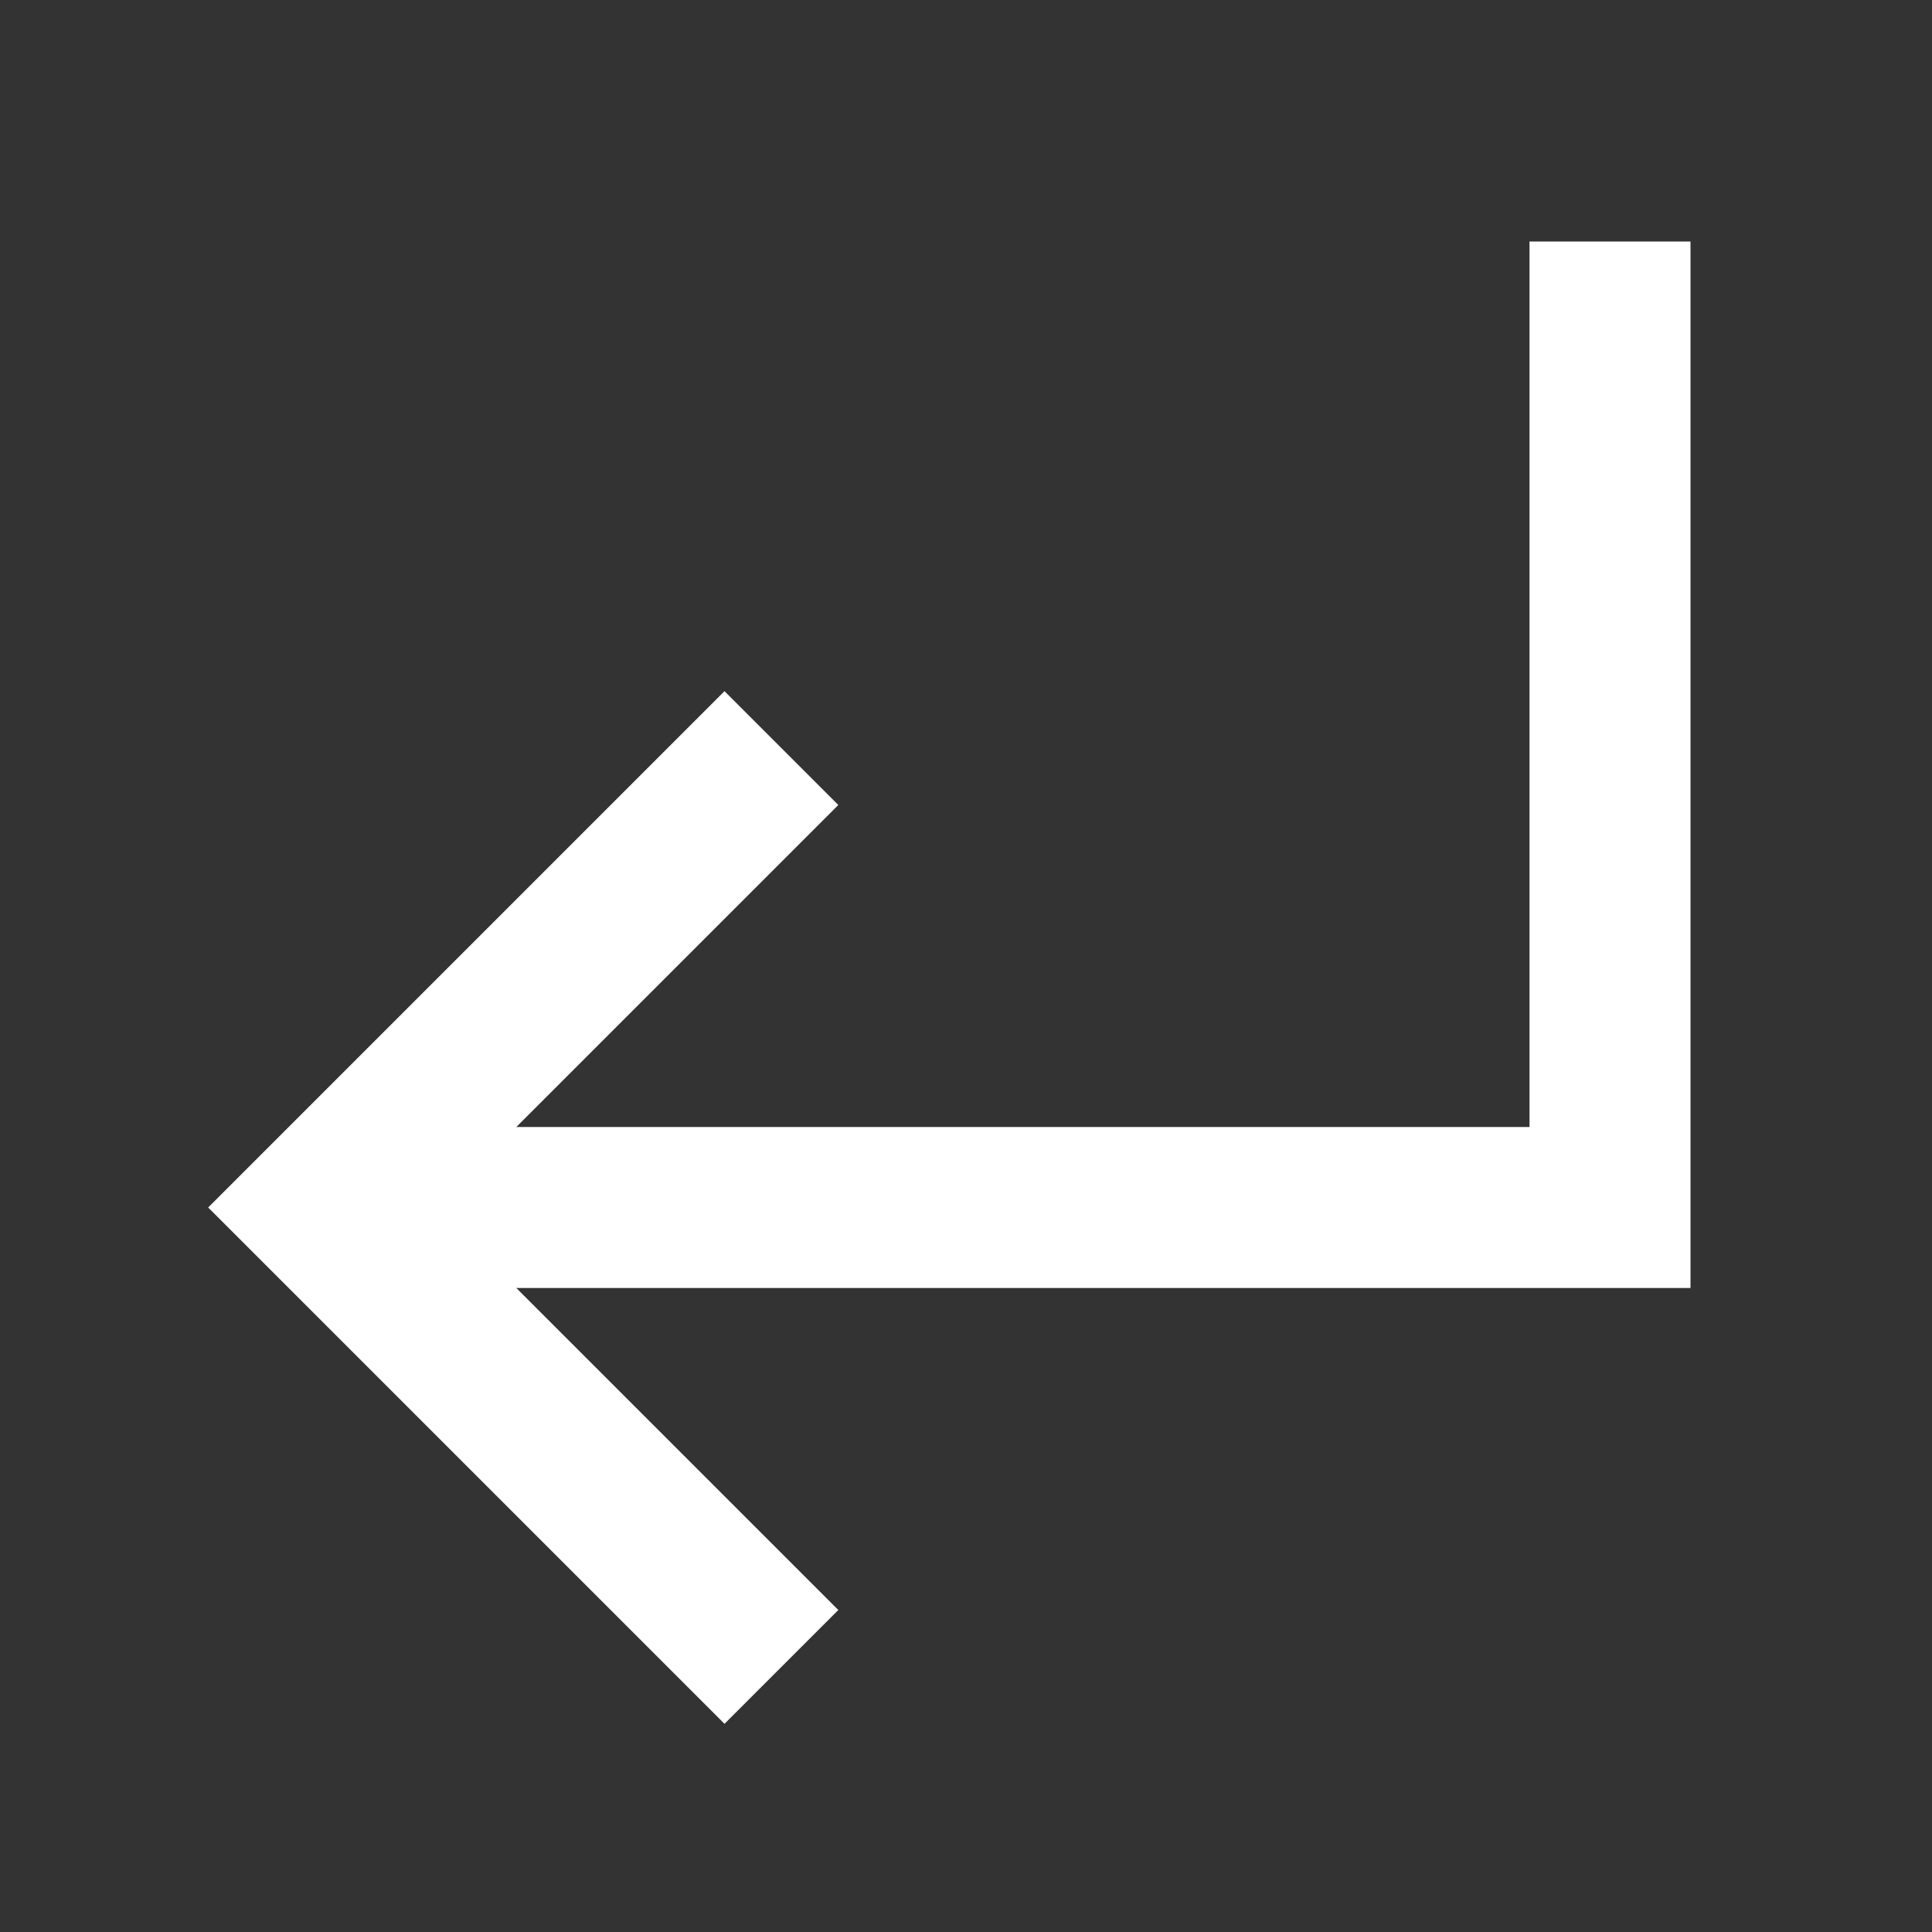 <svg width="24" height="24" viewBox="0 0 24 24" fill="none" xmlns="http://www.w3.org/2000/svg">
<rect x="0" y="0" width="24" height="24" fill="#333333" stroke="none"/>
<path d="M9.707 10.707L10.414 10L9 8.586L8.293 9.293L9.707 10.707ZM4 15L3.293 14.293L2.586 15L3.293 15.707L4 15ZM8.293 20.707L9 21.414L10.414 20L9.707 19.293L8.293 20.707ZM8.293 9.293L3.293 14.293L4.707 15.707L9.707 10.707L8.293 9.293ZM3.293 15.707L8.293 20.707L9.707 19.293L4.707 14.293L3.293 15.707Z" fill="white"/>
<path d="M21 4V3H19V4H21ZM20 15V16H21V15H20ZM16 15V16V15ZM5 14H4V16H5V14ZM19 4V11H21V4H19ZM19 11C19 11.002 19 11.004 19 11.006C19 11.008 19 11.01 19 11.012C19 11.015 19 11.017 19 11.019C19 11.021 19 11.023 19 11.025C19 11.027 19 11.03 19 11.032C19 11.034 19 11.036 19 11.038C19 11.04 19 11.042 19 11.045C19 11.047 19 11.049 19 11.051C19 11.053 19 11.056 19 11.058C19 11.06 19 11.062 19 11.064C19 11.066 19 11.069 19 11.071C19 11.073 19 11.075 19 11.078C19 11.08 19 11.082 19 11.084C19 11.087 19 11.089 19 11.091C19 11.093 19 11.096 19 11.098C19 11.1 19 11.102 19 11.105C19 11.107 19 11.109 19 11.112C19 11.114 19 11.116 19 11.119C19 11.121 19 11.123 19 11.126C19 11.128 19 11.13 19 11.133C19 11.135 19 11.137 19 11.14C19 11.142 19 11.144 19 11.147C19 11.149 19 11.152 19 11.154C19 11.156 19 11.159 19 11.161C19 11.164 19 11.166 19 11.168C19 11.171 19 11.173 19 11.175C19 11.178 19 11.18 19 11.183C19 11.185 19 11.188 19 11.19C19 11.193 19 11.195 19 11.197C19 11.2 19 11.202 19 11.205C19 11.207 19 11.21 19 11.212C19 11.215 19 11.217 19 11.22C19 11.222 19 11.225 19 11.227C19 11.23 19 11.232 19 11.235C19 11.237 19 11.24 19 11.242C19 11.245 19 11.247 19 11.25C19 11.252 19 11.255 19 11.258C19 11.26 19 11.263 19 11.265C19 11.268 19 11.27 19 11.273C19 11.276 19 11.278 19 11.281C19 11.283 19 11.286 19 11.289C19 11.291 19 11.294 19 11.296C19 11.299 19 11.302 19 11.304C19 11.307 19 11.309 19 11.312C19 11.315 19 11.317 19 11.32C19 11.323 19 11.325 19 11.328C19 11.331 19 11.333 19 11.336C19 11.339 19 11.341 19 11.344C19 11.347 19 11.349 19 11.352C19 11.355 19 11.357 19 11.36C19 11.363 19 11.366 19 11.368C19 11.371 19 11.374 19 11.376C19 11.379 19 11.382 19 11.384C19 11.387 19 11.39 19 11.393C19 11.395 19 11.398 19 11.401C19 11.404 19 11.406 19 11.409C19 11.412 19 11.415 19 11.418C19 11.42 19 11.423 19 11.426C19 11.429 19 11.431 19 11.434C19 11.437 19 11.44 19 11.443C19 11.445 19 11.448 19 11.451C19 11.454 19 11.457 19 11.46C19 11.462 19 11.465 19 11.468C19 11.471 19 11.474 19 11.476C19 11.479 19 11.482 19 11.485C19 11.488 19 11.491 19 11.494C19 11.496 19 11.499 19 11.502C19 11.505 19 11.508 19 11.511C19 11.514 19 11.517 19 11.52C19 11.522 19 11.525 19 11.528C19 11.531 19 11.534 19 11.537C19 11.54 19 11.543 19 11.546C19 11.549 19 11.551 19 11.554C19 11.557 19 11.56 19 11.563C19 11.566 19 11.569 19 11.572C19 11.575 19 11.578 19 11.581C19 11.584 19 11.587 19 11.59C19 11.593 19 11.596 19 11.599C19 11.602 19 11.604 19 11.607C19 11.611 19 11.614 19 11.617C19 11.62 19 11.623 19 11.626C19 11.628 19 11.632 19 11.634C19 11.637 19 11.64 19 11.643C19 11.646 19 11.649 19 11.652C19 11.656 19 11.659 19 11.662C19 11.665 19 11.668 19 11.671C19 11.674 19 11.677 19 11.68C19 11.683 19 11.686 19 11.689C19 11.692 19 11.695 19 11.698C19 11.701 19 11.704 19 11.707C19 11.71 19 11.713 19 11.717C19 11.72 19 11.723 19 11.726C19 11.729 19 11.732 19 11.735C19 11.738 19 11.741 19 11.744C19 11.748 19 11.751 19 11.754C19 11.757 19 11.76 19 11.763C19 11.766 19 11.769 19 11.772C19 11.776 19 11.779 19 11.782C19 11.785 19 11.788 19 11.791C19 11.794 19 11.797 19 11.801C19 11.804 19 11.807 19 11.81C19 11.813 19 11.816 19 11.82C19 11.823 19 11.826 19 11.829C19 11.832 19 11.835 19 11.839C19 11.842 19 11.845 19 11.848C19 11.851 19 11.854 19 11.858C19 11.861 19 11.864 19 11.867C19 11.87 19 11.874 19 11.877C19 11.88 19 11.883 19 11.886C19 11.89 19 11.893 19 11.896C19 11.899 19 11.902 19 11.906C19 11.909 19 11.912 19 11.915C19 11.919 19 11.922 19 11.925C19 11.928 19 11.932 19 11.935C19 11.938 19 11.941 19 11.944C19 11.948 19 11.951 19 11.954C19 11.957 19 11.961 19 11.964C19 11.967 19 11.971 19 11.974C19 11.977 19 11.98 19 11.984C19 11.987 19 11.99 19 11.993C19 11.997 19 12 19 12.003C19 12.007 19 12.01 19 12.013C19 12.016 19 12.02 19 12.023C19 12.026 19 12.03 19 12.033C19 12.036 19 12.04 19 12.043C19 12.046 19 12.049 19 12.053C19 12.056 19 12.059 19 12.063C19 12.066 19 12.069 19 12.073C19 12.076 19 12.079 19 12.082C19 12.086 19 12.089 19 12.092C19 12.096 19 12.099 19 12.102C19 12.106 19 12.109 19 12.113C19 12.116 19 12.119 19 12.123C19 12.126 19 12.129 19 12.133C19 12.136 19 12.139 19 12.143C19 12.146 19 12.149 19 12.153C19 12.156 19 12.159 19 12.163C19 12.166 19 12.169 19 12.173C19 12.176 19 12.18 19 12.183C19 12.186 19 12.19 19 12.193C19 12.196 19 12.2 19 12.203C19 12.207 19 12.21 19 12.213C19 12.217 19 12.22 19 12.223C19 12.227 19 12.23 19 12.234C19 12.237 19 12.24 19 12.244C19 12.247 19 12.251 19 12.254C19 12.257 19 12.261 19 12.264C19 12.268 19 12.271 19 12.274C19 12.278 19 12.281 19 12.285C19 12.288 19 12.291 19 12.295C19 12.298 19 12.302 19 12.305C19 12.309 19 12.312 19 12.315C19 12.319 19 12.322 19 12.326C19 12.329 19 12.332 19 12.336C19 12.339 19 12.343 19 12.346C19 12.35 19 12.353 19 12.357C19 12.36 19 12.363 19 12.367C19 12.37 19 12.374 19 12.377C19 12.381 19 12.384 19 12.387C19 12.391 19 12.394 19 12.398C19 12.401 19 12.405 19 12.408C19 12.412 19 12.415 19 12.418C19 12.422 19 12.425 19 12.429C19 12.432 19 12.436 19 12.439C19 12.443 19 12.446 19 12.45C19 12.453 19 12.457 19 12.46C19 12.463 19 12.467 19 12.47C19 12.474 19 12.477 19 12.481C19 12.484 19 12.488 19 12.491C19 12.495 19 12.498 19 12.502C19 12.505 19 12.508 19 12.512C19 12.515 19 12.519 19 12.522C19 12.526 19 12.529 19 12.533C19 12.536 19 12.54 19 12.543C19 12.547 19 12.55 19 12.554C19 12.557 19 12.561 19 12.564C19 12.568 19 12.571 19 12.575C19 12.578 19 12.582 19 12.585C19 12.589 19 12.592 19 12.595C19 12.599 19 12.602 19 12.606C19 12.61 19 12.613 19 12.617C19 12.62 19 12.623 19 12.627C19 12.63 19 12.634 19 12.637C19 12.641 19 12.644 19 12.648C19 12.651 19 12.655 19 12.658C19 12.662 19 12.665 19 12.669C19 12.672 19 12.676 19 12.679C19 12.683 19 12.686 19 12.69C19 12.693 19 12.697 19 12.7C19 12.704 19 12.707 19 12.711C19 12.714 19 12.718 19 12.721C19 12.725 19 12.728 19 12.732C19 12.735 19 12.739 19 12.742C19 12.746 19 12.749 19 12.753C19 12.756 19 12.76 19 12.763C19 12.767 19 12.77 19 12.774C19 12.777 19 12.781 19 12.784C19 12.788 19 12.791 19 12.795C19 12.798 19 12.802 19 12.805C19 12.809 19 12.812 19 12.816C19 12.819 19 12.823 19 12.826C19 12.83 19 12.833 19 12.837C19 12.84 19 12.844 19 12.847C19 12.851 19 12.854 19 12.858C19 12.861 19 12.865 19 12.868C19 12.872 19 12.875 19 12.879C19 12.882 19 12.886 19 12.889C19 12.893 19 12.896 19 12.9C19 12.903 19 12.907 19 12.91C19 12.914 19 12.917 19 12.921C19 12.924 19 12.928 19 12.931C19 12.935 19 12.938 19 12.942C19 12.945 19 12.949 19 12.952C19 12.956 19 12.959 19 12.963C19 12.966 19 12.97 19 12.973C19 12.977 19 12.98 19 12.984C19 12.987 19 12.991 19 12.994C19 12.998 19 13.001 19 13.005C19 13.008 19 13.012 19 13.015C19 13.019 19 13.022 19 13.026C19 13.029 19 13.033 19 13.036C19 13.04 19 13.043 19 13.047C19 13.05 19 13.054 19 13.057C19 13.06 19 13.064 19 13.068C19 13.071 19 13.075 19 13.078C19 13.081 19 13.085 19 13.088C19 13.092 19 13.095 19 13.099C19 13.102 19 13.106 19 13.109C19 13.113 19 13.116 19 13.12C19 13.123 19 13.127 19 13.13C19 13.133 19 13.137 19 13.14C19 13.144 19 13.147 19 13.151C19 13.154 19 13.158 19 13.161C19 13.165 19 13.168 19 13.172C19 13.175 19 13.179 19 13.182C19 13.185 19 13.189 19 13.192C19 13.196 19 13.199 19 13.203C19 13.206 19 13.21 19 13.213C19 13.217 19 13.22 19 13.223C19 13.227 19 13.23 19 13.234C19 13.237 19 13.241 19 13.244C19 13.248 19 13.251 19 13.254C19 13.258 19 13.261 19 13.265C19 13.268 19 13.272 19 13.275C19 13.278 19 13.282 19 13.285C19 13.289 19 13.292 19 13.296C19 13.299 19 13.303 19 13.306C19 13.309 19 13.313 19 13.316C19 13.32 19 13.323 19 13.326C19 13.33 19 13.333 19 13.337C19 13.34 19 13.343 19 13.347C19 13.35 19 13.354 19 13.357C19 13.361 19 13.364 19 13.367C19 13.371 19 13.374 19 13.377C19 13.381 19 13.384 19 13.388C19 13.391 19 13.394 19 13.398C19 13.401 19 13.405 19 13.408C19 13.411 19 13.415 19 13.418C19 13.421 19 13.425 19 13.428C19 13.432 19 13.435 19 13.438C19 13.442 19 13.445 19 13.448C19 13.452 19 13.455 19 13.459C19 13.462 19 13.465 19 13.469C19 13.472 19 13.475 19 13.479C19 13.482 19 13.485 19 13.489C19 13.492 19 13.495 19 13.499C19 13.502 19 13.505 19 13.509C19 13.512 19 13.515 19 13.519C19 13.522 19 13.525 19 13.529C19 13.532 19 13.536 19 13.539C19 13.542 19 13.546 19 13.549C19 13.552 19 13.555 19 13.559C19 13.562 19 13.565 19 13.569C19 13.572 19 13.575 19 13.579C19 13.582 19 13.585 19 13.588C19 13.592 19 13.595 19 13.598C19 13.602 19 13.605 19 13.608C19 13.612 19 13.615 19 13.618C19 13.621 19 13.625 19 13.628C19 13.631 19 13.634 19 13.638C19 13.641 19 13.644 19 13.648C19 13.651 19 13.654 19 13.657C19 13.661 19 13.664 19 13.667C19 13.67 19 13.674 19 13.677C19 13.68 19 13.683 19 13.687C19 13.69 19 13.693 19 13.696C19 13.7 19 13.703 19 13.706C19 13.709 19 13.713 19 13.716C19 13.719 19 13.722 19 13.725C19 13.729 19 13.732 19 13.735C19 13.738 19 13.741 19 13.745C19 13.748 19 13.751 19 13.754C19 13.757 19 13.761 19 13.764C19 13.767 19 13.77 19 13.773C19 13.777 19 13.78 19 13.783C19 13.786 19 13.789 19 13.792C19 13.796 19 13.799 19 13.802C19 13.805 19 13.808 19 13.811C19 13.815 19 13.818 19 13.821C19 13.824 19 13.827 19 13.83C19 13.833 19 13.836 19 13.84C19 13.843 19 13.846 19 13.849C19 13.852 19 13.855 19 13.858C19 13.862 19 13.865 19 13.868C19 13.871 19 13.874 19 13.877C19 13.88 19 13.883 19 13.886C19 13.889 19 13.893 19 13.896C19 13.899 19 13.902 19 13.905C19 13.908 19 13.911 19 13.914C19 13.917 19 13.92 19 13.923C19 13.926 19 13.93 19 13.933C19 13.936 19 13.939 19 13.942C19 13.945 19 13.948 19 13.951C19 13.954 19 13.957 19 13.96C19 13.963 19 13.966 19 13.969C19 13.972 19 13.975 19 13.978C19 13.981 19 13.984 19 13.987C19 13.99 19 13.993 19 13.996C19 13.999 19 14.002 19 14.005C19 14.008 19 14.011 19 14.014C19 14.017 19 14.02 19 14.023C19 14.026 19 14.029 19 14.032C19 14.035 19 14.038 19 14.041C19 14.044 19 14.047 19 14.05C19 14.053 19 14.056 19 14.059C19 14.061 19 14.064 19 14.067C19 14.07 19 14.073 19 14.076C19 14.079 19 14.082 19 14.085C19 14.088 19 14.091 19 14.094C19 14.096 19 14.099 19 14.102C19 14.105 19 14.108 19 14.111C19 14.114 19 14.117 19 14.12C19 14.122 19 14.125 19 14.128C19 14.131 19 14.134 19 14.137C19 14.14 19 14.142 19 14.145C19 14.148 19 14.151 19 14.154C19 14.157 19 14.159 19 14.162C19 14.165 19 14.168 19 14.171C19 14.174 19 14.176 19 14.179C19 14.182 19 14.185 19 14.188C19 14.19 19 14.193 19 14.196C19 14.199 19 14.201 19 14.204C19 14.207 19 14.21 19 14.213C19 14.215 19 14.218 19 14.221C19 14.224 19 14.226 19 14.229C19 14.232 19 14.235 19 14.237C19 14.24 19 14.243 19 14.245C19 14.248 19 14.251 19 14.254C19 14.256 19 14.259 19 14.262C19 14.264 19 14.267 19 14.27C19 14.273 19 14.275 19 14.278C19 14.281 19 14.283 19 14.286C19 14.289 19 14.291 19 14.294C19 14.297 19 14.299 19 14.302C19 14.305 19 14.307 19 14.31C19 14.312 19 14.315 19 14.318C19 14.32 19 14.323 19 14.326C19 14.328 19 14.331 19 14.333C19 14.336 19 14.339 19 14.341C19 14.344 19 14.346 19 14.349C19 14.351 19 14.354 19 14.357C19 14.359 19 14.362 19 14.364C19 14.367 19 14.369 19 14.372C19 14.374 19 14.377 19 14.38C19 14.382 19 14.385 19 14.387C19 14.39 19 14.392 19 14.395C19 14.397 19 14.4 19 14.402C19 14.405 19 14.407 19 14.41C19 14.412 19 14.415 19 14.417C19 14.42 19 14.422 19 14.425C19 14.427 19 14.43 19 14.432C19 14.434 19 14.437 19 14.439C19 14.442 19 14.444 19 14.447C19 14.449 19 14.451 19 14.454C19 14.456 19 14.459 19 14.461C19 14.463 19 14.466 19 14.468C19 14.47 19 14.473 19 14.475C19 14.478 19 14.48 19 14.482C19 14.485 19 14.487 19 14.489C19 14.492 19 14.494 19 14.496C19 14.499 19 14.501 19 14.504C19 14.506 19 14.508 19 14.51C19 14.513 19 14.515 19 14.517C19 14.52 19 14.522 19 14.524C19 14.527 19 14.529 19 14.531C19 14.533 19 14.536 19 14.538C19 14.54 19 14.542 19 14.544C19 14.547 19 14.549 19 14.551C19 14.553 19 14.556 19 14.558C19 14.56 19 14.562 19 14.565C19 14.567 19 14.569 19 14.571C19 14.573 19 14.575 19 14.578C19 14.58 19 14.582 19 14.584C19 14.586 19 14.588 19 14.591C19 14.593 19 14.595 19 14.597C19 14.599 19 14.601 19 14.603C19 14.605 19 14.608 19 14.61C19 14.612 19 14.614 19 14.616C19 14.618 19 14.62 19 14.622C19 14.624 19 14.626 19 14.629C19 14.631 19 14.633 19 14.635C19 14.637 19 14.639 19 14.641C19 14.643 19 14.645 19 14.647C19 14.649 19 14.651 19 14.653C19 14.655 19 14.657 19 14.659C19 14.661 19 14.663 19 14.665C19 14.667 19 14.669 19 14.671C19 14.673 19 14.675 19 14.677C19 14.678 19 14.681 19 14.682C19 14.684 19 14.686 19 14.688C19 14.69 19 14.692 19 14.694C19 14.696 19 14.698 19 14.7C19 14.701 19 14.703 19 14.705C19 14.707 19 14.709 19 14.711C19 14.713 19 14.714 19 14.716C19 14.718 19 14.72 19 14.722C19 14.724 19 14.725 19 14.727C19 14.729 19 14.731 19 14.733C19 14.734 19 14.736 19 14.738C19 14.74 19 14.742 19 14.743C19 14.745 19 14.747 19 14.748C19 14.75 19 14.752 19 14.754C19 14.755 19 14.757 19 14.759C19 14.761 19 14.762 19 14.764C19 14.766 19 14.767 19 14.769C19 14.771 19 14.772 19 14.774C19 14.776 19 14.777 19 14.779C19 14.781 19 14.782 19 14.784C19 14.786 19 14.787 19 14.789C19 14.79 19 14.792 19 14.794C19 14.795 19 14.797 19 14.798C19 14.8 19 14.802 19 14.803C19 14.805 19 14.806 19 14.808C19 14.809 19 14.811 19 14.812C19 14.814 19 14.815 19 14.817C19 14.819 19 14.82 19 14.822C19 14.823 19 14.825 19 14.826C19 14.827 19 14.829 19 14.83C19 14.832 19 14.833 19 14.835C19 14.836 19 14.838 19 14.839C19 14.841 19 14.842 19 14.843C19 14.845 19 14.846 19 14.848C19 14.849 19 14.85 19 14.852C19 14.853 19 14.854 19 14.856C19 14.857 19 14.858 19 14.86C19 14.861 19 14.863 19 14.864C19 14.865 19 14.866 19 14.868C19 14.869 19 14.87 19 14.872C19 14.873 19 14.874 19 14.876C19 14.877 19 14.878 19 14.879C19 14.88 19 14.882 19 14.883C19 14.884 19 14.885 19 14.887C19 14.888 19 14.889 19 14.89C19 14.892 19 14.893 19 14.894C19 14.895 19 14.896 19 14.897C19 14.899 19 14.9 19 14.901C19 14.902 19 14.903 19 14.904C19 14.905 19 14.906 19 14.908C19 14.909 19 14.91 19 14.911C19 14.912 19 14.913 19 14.914C19 14.915 19 14.916 19 14.917C19 14.918 19 14.919 19 14.92C19 14.921 19 14.922 19 14.924C19 14.925 19 14.925 19 14.927C19 14.928 19 14.928 19 14.929C19 14.93 19 14.931 19 14.932C19 14.933 19 14.934 19 14.935C19 14.936 19 14.937 19 14.938C19 14.939 19 14.94 19 14.941C19 14.942 19 14.942 19 14.943C19 14.944 19 14.945 19 14.946C19 14.947 19 14.948 19 14.948C19 14.949 19 14.95 19 14.951C19 14.952 19 14.953 19 14.953C19 14.954 19 14.955 19 14.956C19 14.957 19 14.957 19 14.958C19 14.959 19 14.96 19 14.96C19 14.961 19 14.962 19 14.963C19 14.963 19 14.964 19 14.965C19 14.965 19 14.966 19 14.967C19 14.967 19 14.968 19 14.969C19 14.969 19 14.97 19 14.971C19 14.971 19 14.972 19 14.973C19 14.973 19 14.974 19 14.974C19 14.975 19 14.976 19 14.976C19 14.977 19 14.977 19 14.978C19 14.979 19 14.979 19 14.979C19 14.98 19 14.981 19 14.981C19 14.982 19 14.982 19 14.983C19 14.983 19 14.984 19 14.984C19 14.985 19 14.985 19 14.986C19 14.986 19 14.986 19 14.987C19 14.987 19 14.988 19 14.988C19 14.989 19 14.989 19 14.989C19 14.99 19 14.99 19 14.991C19 14.991 19 14.991 19 14.992C19 14.992 19 14.992 19 14.993C19 14.993 19 14.993 19 14.993C19 14.994 19 14.994 19 14.994C19 14.995 19 14.995 19 14.995C19 14.995 19 14.996 19 14.996C19 14.996 19 14.996 19 14.997C19 14.997 19 14.997 19 14.997C19 14.998 19 14.998 19 14.998C19 14.998 19 14.998 19 14.998C19 14.998 19 14.999 19 14.999C19 14.999 19 14.999 19 14.999C19 14.999 19 14.999 19 14.999C19 15 19 15 19 15C19 15 19 15 19 15C19 15 19 15 19 15C19 15 19 15 20 15C21 15 21 15 21 15C21 15 21 15 21 15C21 15 21 15 21 15C21 15 21 15 21 14.999C21 14.999 21 14.999 21 14.999C21 14.999 21 14.999 21 14.999C21 14.999 21 14.998 21 14.998C21 14.998 21 14.998 21 14.998C21 14.998 21 14.998 21 14.997C21 14.997 21 14.997 21 14.997C21 14.996 21 14.996 21 14.996C21 14.996 21 14.995 21 14.995C21 14.995 21 14.995 21 14.994C21 14.994 21 14.994 21 14.993C21 14.993 21 14.993 21 14.993C21 14.992 21 14.992 21 14.992C21 14.991 21 14.991 21 14.991C21 14.99 21 14.99 21 14.989C21 14.989 21 14.989 21 14.988C21 14.988 21 14.987 21 14.987C21 14.986 21 14.986 21 14.986C21 14.985 21 14.985 21 14.984C21 14.984 21 14.983 21 14.983C21 14.982 21 14.982 21 14.981C21 14.981 21 14.98 21 14.979C21 14.979 21 14.979 21 14.978C21 14.977 21 14.977 21 14.976C21 14.976 21 14.975 21 14.974C21 14.974 21 14.973 21 14.973C21 14.972 21 14.971 21 14.971C21 14.97 21 14.969 21 14.969C21 14.968 21 14.967 21 14.967C21 14.966 21 14.965 21 14.965C21 14.964 21 14.963 21 14.963C21 14.962 21 14.961 21 14.96C21 14.96 21 14.959 21 14.958C21 14.957 21 14.957 21 14.956C21 14.955 21 14.954 21 14.953C21 14.953 21 14.952 21 14.951C21 14.95 21 14.949 21 14.948C21 14.948 21 14.947 21 14.946C21 14.945 21 14.944 21 14.943C21 14.942 21 14.942 21 14.941C21 14.94 21 14.939 21 14.938C21 14.937 21 14.936 21 14.935C21 14.934 21 14.933 21 14.932C21 14.931 21 14.93 21 14.929C21 14.928 21 14.928 21 14.927C21 14.925 21 14.925 21 14.924C21 14.922 21 14.921 21 14.92C21 14.919 21 14.918 21 14.917C21 14.916 21 14.915 21 14.914C21 14.913 21 14.912 21 14.911C21 14.91 21 14.909 21 14.908C21 14.906 21 14.905 21 14.904C21 14.903 21 14.902 21 14.901C21 14.9 21 14.899 21 14.897C21 14.896 21 14.895 21 14.894C21 14.893 21 14.892 21 14.89C21 14.889 21 14.888 21 14.887C21 14.885 21 14.884 21 14.883C21 14.882 21 14.88 21 14.879C21 14.878 21 14.877 21 14.876C21 14.874 21 14.873 21 14.872C21 14.87 21 14.869 21 14.868C21 14.866 21 14.865 21 14.864C21 14.863 21 14.861 21 14.86C21 14.858 21 14.857 21 14.856C21 14.854 21 14.853 21 14.852C21 14.85 21 14.849 21 14.848C21 14.846 21 14.845 21 14.843C21 14.842 21 14.841 21 14.839C21 14.838 21 14.836 21 14.835C21 14.833 21 14.832 21 14.83C21 14.829 21 14.827 21 14.826C21 14.825 21 14.823 21 14.822C21 14.82 21 14.819 21 14.817C21 14.815 21 14.814 21 14.812C21 14.811 21 14.809 21 14.808C21 14.806 21 14.805 21 14.803C21 14.802 21 14.8 21 14.798C21 14.797 21 14.795 21 14.794C21 14.792 21 14.79 21 14.789C21 14.787 21 14.786 21 14.784C21 14.782 21 14.781 21 14.779C21 14.777 21 14.776 21 14.774C21 14.772 21 14.771 21 14.769C21 14.767 21 14.766 21 14.764C21 14.762 21 14.761 21 14.759C21 14.757 21 14.755 21 14.754C21 14.752 21 14.75 21 14.748C21 14.747 21 14.745 21 14.743C21 14.742 21 14.74 21 14.738C21 14.736 21 14.734 21 14.733C21 14.731 21 14.729 21 14.727C21 14.725 21 14.724 21 14.722C21 14.72 21 14.718 21 14.716C21 14.714 21 14.713 21 14.711C21 14.709 21 14.707 21 14.705C21 14.703 21 14.701 21 14.7C21 14.698 21 14.696 21 14.694C21 14.692 21 14.69 21 14.688C21 14.686 21 14.684 21 14.682C21 14.681 21 14.678 21 14.677C21 14.675 21 14.673 21 14.671C21 14.669 21 14.667 21 14.665C21 14.663 21 14.661 21 14.659C21 14.657 21 14.655 21 14.653C21 14.651 21 14.649 21 14.647C21 14.645 21 14.643 21 14.641C21 14.639 21 14.637 21 14.635C21 14.633 21 14.631 21 14.629C21 14.626 21 14.624 21 14.622C21 14.62 21 14.618 21 14.616C21 14.614 21 14.612 21 14.61C21 14.608 21 14.605 21 14.603C21 14.601 21 14.599 21 14.597C21 14.595 21 14.593 21 14.591C21 14.588 21 14.586 21 14.584C21 14.582 21 14.58 21 14.578C21 14.575 21 14.573 21 14.571C21 14.569 21 14.567 21 14.565C21 14.562 21 14.56 21 14.558C21 14.556 21 14.553 21 14.551C21 14.549 21 14.547 21 14.544C21 14.542 21 14.54 21 14.538C21 14.536 21 14.533 21 14.531C21 14.529 21 14.527 21 14.524C21 14.522 21 14.52 21 14.517C21 14.515 21 14.513 21 14.51C21 14.508 21 14.506 21 14.504C21 14.501 21 14.499 21 14.496C21 14.494 21 14.492 21 14.489C21 14.487 21 14.485 21 14.482C21 14.48 21 14.478 21 14.475C21 14.473 21 14.47 21 14.468C21 14.466 21 14.463 21 14.461C21 14.459 21 14.456 21 14.454C21 14.451 21 14.449 21 14.447C21 14.444 21 14.442 21 14.439C21 14.437 21 14.434 21 14.432C21 14.43 21 14.427 21 14.425C21 14.422 21 14.42 21 14.417C21 14.415 21 14.412 21 14.41C21 14.407 21 14.405 21 14.402C21 14.4 21 14.397 21 14.395C21 14.392 21 14.39 21 14.387C21 14.385 21 14.382 21 14.38C21 14.377 21 14.374 21 14.372C21 14.369 21 14.367 21 14.364C21 14.362 21 14.359 21 14.357C21 14.354 21 14.351 21 14.349C21 14.346 21 14.344 21 14.341C21 14.339 21 14.336 21 14.333C21 14.331 21 14.328 21 14.326C21 14.323 21 14.32 21 14.318C21 14.315 21 14.312 21 14.31C21 14.307 21 14.305 21 14.302C21 14.299 21 14.297 21 14.294C21 14.291 21 14.289 21 14.286C21 14.283 21 14.281 21 14.278C21 14.275 21 14.273 21 14.27C21 14.267 21 14.264 21 14.262C21 14.259 21 14.256 21 14.254C21 14.251 21 14.248 21 14.245C21 14.243 21 14.24 21 14.237C21 14.235 21 14.232 21 14.229C21 14.226 21 14.224 21 14.221C21 14.218 21 14.215 21 14.213C21 14.21 21 14.207 21 14.204C21 14.201 21 14.199 21 14.196C21 14.193 21 14.19 21 14.188C21 14.185 21 14.182 21 14.179C21 14.176 21 14.174 21 14.171C21 14.168 21 14.165 21 14.162C21 14.159 21 14.157 21 14.154C21 14.151 21 14.148 21 14.145C21 14.142 21 14.14 21 14.137C21 14.134 21 14.131 21 14.128C21 14.125 21 14.122 21 14.12C21 14.117 21 14.114 21 14.111C21 14.108 21 14.105 21 14.102C21 14.099 21 14.096 21 14.094C21 14.091 21 14.088 21 14.085C21 14.082 21 14.079 21 14.076C21 14.073 21 14.07 21 14.067C21 14.064 21 14.061 21 14.059C21 14.056 21 14.053 21 14.05C21 14.047 21 14.044 21 14.041C21 14.038 21 14.035 21 14.032C21 14.029 21 14.026 21 14.023C21 14.02 21 14.017 21 14.014C21 14.011 21 14.008 21 14.005C21 14.002 21 13.999 21 13.996C21 13.993 21 13.99 21 13.987C21 13.984 21 13.981 21 13.978C21 13.975 21 13.972 21 13.969C21 13.966 21 13.963 21 13.96C21 13.957 21 13.954 21 13.951C21 13.948 21 13.945 21 13.942C21 13.939 21 13.936 21 13.933C21 13.93 21 13.926 21 13.923C21 13.92 21 13.917 21 13.914C21 13.911 21 13.908 21 13.905C21 13.902 21 13.899 21 13.896C21 13.893 21 13.889 21 13.886C21 13.883 21 13.88 21 13.877C21 13.874 21 13.871 21 13.868C21 13.865 21 13.862 21 13.858C21 13.855 21 13.852 21 13.849C21 13.846 21 13.843 21 13.84C21 13.836 21 13.833 21 13.83C21 13.827 21 13.824 21 13.821C21 13.818 21 13.815 21 13.811C21 13.808 21 13.805 21 13.802C21 13.799 21 13.796 21 13.792C21 13.789 21 13.786 21 13.783C21 13.78 21 13.777 21 13.773C21 13.77 21 13.767 21 13.764C21 13.761 21 13.757 21 13.754C21 13.751 21 13.748 21 13.745C21 13.741 21 13.738 21 13.735C21 13.732 21 13.729 21 13.725C21 13.722 21 13.719 21 13.716C21 13.713 21 13.709 21 13.706C21 13.703 21 13.7 21 13.696C21 13.693 21 13.69 21 13.687C21 13.683 21 13.68 21 13.677C21 13.674 21 13.67 21 13.667C21 13.664 21 13.661 21 13.657C21 13.654 21 13.651 21 13.648C21 13.644 21 13.641 21 13.638C21 13.634 21 13.631 21 13.628C21 13.625 21 13.621 21 13.618C21 13.615 21 13.612 21 13.608C21 13.605 21 13.602 21 13.598C21 13.595 21 13.592 21 13.588C21 13.585 21 13.582 21 13.579C21 13.575 21 13.572 21 13.569C21 13.565 21 13.562 21 13.559C21 13.555 21 13.552 21 13.549C21 13.546 21 13.542 21 13.539C21 13.536 21 13.532 21 13.529C21 13.525 21 13.522 21 13.519C21 13.515 21 13.512 21 13.509C21 13.505 21 13.502 21 13.499C21 13.495 21 13.492 21 13.489C21 13.485 21 13.482 21 13.479C21 13.475 21 13.472 21 13.469C21 13.465 21 13.462 21 13.459C21 13.455 21 13.452 21 13.448C21 13.445 21 13.442 21 13.438C21 13.435 21 13.432 21 13.428C21 13.425 21 13.421 21 13.418C21 13.415 21 13.411 21 13.408C21 13.405 21 13.401 21 13.398C21 13.394 21 13.391 21 13.388C21 13.384 21 13.381 21 13.377C21 13.374 21 13.371 21 13.367C21 13.364 21 13.361 21 13.357C21 13.354 21 13.35 21 13.347C21 13.343 21 13.34 21 13.337C21 13.333 21 13.33 21 13.326C21 13.323 21 13.32 21 13.316C21 13.313 21 13.309 21 13.306C21 13.303 21 13.299 21 13.296C21 13.292 21 13.289 21 13.285C21 13.282 21 13.278 21 13.275C21 13.272 21 13.268 21 13.265C21 13.261 21 13.258 21 13.254C21 13.251 21 13.248 21 13.244C21 13.241 21 13.237 21 13.234C21 13.23 21 13.227 21 13.223C21 13.22 21 13.217 21 13.213C21 13.21 21 13.206 21 13.203C21 13.199 21 13.196 21 13.192C21 13.189 21 13.185 21 13.182C21 13.179 21 13.175 21 13.172C21 13.168 21 13.165 21 13.161C21 13.158 21 13.154 21 13.151C21 13.147 21 13.144 21 13.14C21 13.137 21 13.133 21 13.13C21 13.127 21 13.123 21 13.12C21 13.116 21 13.113 21 13.109C21 13.106 21 13.102 21 13.099C21 13.095 21 13.092 21 13.088C21 13.085 21 13.081 21 13.078C21 13.075 21 13.071 21 13.068C21 13.064 21 13.06 21 13.057C21 13.054 21 13.05 21 13.047C21 13.043 21 13.04 21 13.036C21 13.033 21 13.029 21 13.026C21 13.022 21 13.019 21 13.015C21 13.012 21 13.008 21 13.005C21 13.001 21 12.998 21 12.994C21 12.991 21 12.987 21 12.984C21 12.98 21 12.977 21 12.973C21 12.97 21 12.966 21 12.963C21 12.959 21 12.956 21 12.952C21 12.949 21 12.945 21 12.942C21 12.938 21 12.935 21 12.931C21 12.928 21 12.924 21 12.921C21 12.917 21 12.914 21 12.91C21 12.907 21 12.903 21 12.9C21 12.896 21 12.893 21 12.889C21 12.886 21 12.882 21 12.879C21 12.875 21 12.872 21 12.868C21 12.865 21 12.861 21 12.858C21 12.854 21 12.851 21 12.847C21 12.844 21 12.84 21 12.837C21 12.833 21 12.83 21 12.826C21 12.823 21 12.819 21 12.816C21 12.812 21 12.809 21 12.805C21 12.802 21 12.798 21 12.795C21 12.791 21 12.788 21 12.784C21 12.781 21 12.777 21 12.774C21 12.77 21 12.767 21 12.763C21 12.76 21 12.756 21 12.753C21 12.749 21 12.746 21 12.742C21 12.739 21 12.735 21 12.732C21 12.728 21 12.725 21 12.721C21 12.718 21 12.714 21 12.711C21 12.707 21 12.704 21 12.7C21 12.697 21 12.693 21 12.69C21 12.686 21 12.683 21 12.679C21 12.676 21 12.672 21 12.669C21 12.665 21 12.662 21 12.658C21 12.655 21 12.651 21 12.648C21 12.644 21 12.641 21 12.637C21 12.634 21 12.63 21 12.627C21 12.623 21 12.62 21 12.617C21 12.613 21 12.61 21 12.606C21 12.602 21 12.599 21 12.595C21 12.592 21 12.589 21 12.585C21 12.582 21 12.578 21 12.575C21 12.571 21 12.568 21 12.564C21 12.561 21 12.557 21 12.554C21 12.55 21 12.547 21 12.543C21 12.54 21 12.536 21 12.533C21 12.529 21 12.526 21 12.522C21 12.519 21 12.515 21 12.512C21 12.508 21 12.505 21 12.502C21 12.498 21 12.495 21 12.491C21 12.488 21 12.484 21 12.481C21 12.477 21 12.474 21 12.47C21 12.467 21 12.463 21 12.46C21 12.457 21 12.453 21 12.45C21 12.446 21 12.443 21 12.439C21 12.436 21 12.432 21 12.429C21 12.425 21 12.422 21 12.418C21 12.415 21 12.412 21 12.408C21 12.405 21 12.401 21 12.398C21 12.394 21 12.391 21 12.387C21 12.384 21 12.381 21 12.377C21 12.374 21 12.37 21 12.367C21 12.363 21 12.36 21 12.357C21 12.353 21 12.35 21 12.346C21 12.343 21 12.339 21 12.336C21 12.332 21 12.329 21 12.326C21 12.322 21 12.319 21 12.315C21 12.312 21 12.309 21 12.305C21 12.302 21 12.298 21 12.295C21 12.291 21 12.288 21 12.285C21 12.281 21 12.278 21 12.274C21 12.271 21 12.268 21 12.264C21 12.261 21 12.257 21 12.254C21 12.251 21 12.247 21 12.244C21 12.24 21 12.237 21 12.234C21 12.23 21 12.227 21 12.223C21 12.22 21 12.217 21 12.213C21 12.21 21 12.207 21 12.203C21 12.2 21 12.196 21 12.193C21 12.19 21 12.186 21 12.183C21 12.18 21 12.176 21 12.173C21 12.169 21 12.166 21 12.163C21 12.159 21 12.156 21 12.153C21 12.149 21 12.146 21 12.143C21 12.139 21 12.136 21 12.133C21 12.129 21 12.126 21 12.123C21 12.119 21 12.116 21 12.113C21 12.109 21 12.106 21 12.102C21 12.099 21 12.096 21 12.092C21 12.089 21 12.086 21 12.082C21 12.079 21 12.076 21 12.073C21 12.069 21 12.066 21 12.063C21 12.059 21 12.056 21 12.053C21 12.049 21 12.046 21 12.043C21 12.04 21 12.036 21 12.033C21 12.03 21 12.026 21 12.023C21 12.02 21 12.016 21 12.013C21 12.01 21 12.007 21 12.003C21 12 21 11.997 21 11.993C21 11.99 21 11.987 21 11.984C21 11.98 21 11.977 21 11.974C21 11.971 21 11.967 21 11.964C21 11.961 21 11.957 21 11.954C21 11.951 21 11.948 21 11.944C21 11.941 21 11.938 21 11.935C21 11.932 21 11.928 21 11.925C21 11.922 21 11.919 21 11.915C21 11.912 21 11.909 21 11.906C21 11.902 21 11.899 21 11.896C21 11.893 21 11.89 21 11.886C21 11.883 21 11.88 21 11.877C21 11.874 21 11.87 21 11.867C21 11.864 21 11.861 21 11.858C21 11.854 21 11.851 21 11.848C21 11.845 21 11.842 21 11.839C21 11.835 21 11.832 21 11.829C21 11.826 21 11.823 21 11.82C21 11.816 21 11.813 21 11.81C21 11.807 21 11.804 21 11.801C21 11.797 21 11.794 21 11.791C21 11.788 21 11.785 21 11.782C21 11.779 21 11.776 21 11.772C21 11.769 21 11.766 21 11.763C21 11.76 21 11.757 21 11.754C21 11.751 21 11.748 21 11.744C21 11.741 21 11.738 21 11.735C21 11.732 21 11.729 21 11.726C21 11.723 21 11.72 21 11.717C21 11.713 21 11.71 21 11.707C21 11.704 21 11.701 21 11.698C21 11.695 21 11.692 21 11.689C21 11.686 21 11.683 21 11.68C21 11.677 21 11.674 21 11.671C21 11.668 21 11.665 21 11.662C21 11.659 21 11.656 21 11.652C21 11.649 21 11.646 21 11.643C21 11.64 21 11.637 21 11.634C21 11.632 21 11.628 21 11.626C21 11.623 21 11.62 21 11.617C21 11.614 21 11.611 21 11.607C21 11.604 21 11.602 21 11.599C21 11.596 21 11.593 21 11.59C21 11.587 21 11.584 21 11.581C21 11.578 21 11.575 21 11.572C21 11.569 21 11.566 21 11.563C21 11.56 21 11.557 21 11.554C21 11.551 21 11.549 21 11.546C21 11.543 21 11.54 21 11.537C21 11.534 21 11.531 21 11.528C21 11.525 21 11.522 21 11.52C21 11.517 21 11.514 21 11.511C21 11.508 21 11.505 21 11.502C21 11.499 21 11.496 21 11.494C21 11.491 21 11.488 21 11.485C21 11.482 21 11.479 21 11.476C21 11.474 21 11.471 21 11.468C21 11.465 21 11.462 21 11.46C21 11.457 21 11.454 21 11.451C21 11.448 21 11.445 21 11.443C21 11.44 21 11.437 21 11.434C21 11.431 21 11.429 21 11.426C21 11.423 21 11.42 21 11.418C21 11.415 21 11.412 21 11.409C21 11.406 21 11.404 21 11.401C21 11.398 21 11.395 21 11.393C21 11.39 21 11.387 21 11.384C21 11.382 21 11.379 21 11.376C21 11.374 21 11.371 21 11.368C21 11.366 21 11.363 21 11.36C21 11.357 21 11.355 21 11.352C21 11.349 21 11.347 21 11.344C21 11.341 21 11.339 21 11.336C21 11.333 21 11.331 21 11.328C21 11.325 21 11.323 21 11.32C21 11.317 21 11.315 21 11.312C21 11.309 21 11.307 21 11.304C21 11.302 21 11.299 21 11.296C21 11.294 21 11.291 21 11.289C21 11.286 21 11.283 21 11.281C21 11.278 21 11.276 21 11.273C21 11.27 21 11.268 21 11.265C21 11.263 21 11.26 21 11.258C21 11.255 21 11.252 21 11.25C21 11.247 21 11.245 21 11.242C21 11.24 21 11.237 21 11.235C21 11.232 21 11.23 21 11.227C21 11.225 21 11.222 21 11.22C21 11.217 21 11.215 21 11.212C21 11.21 21 11.207 21 11.205C21 11.202 21 11.2 21 11.197C21 11.195 21 11.193 21 11.19C21 11.188 21 11.185 21 11.183C21 11.18 21 11.178 21 11.175C21 11.173 21 11.171 21 11.168C21 11.166 21 11.164 21 11.161C21 11.159 21 11.156 21 11.154C21 11.152 21 11.149 21 11.147C21 11.144 21 11.142 21 11.14C21 11.137 21 11.135 21 11.133C21 11.13 21 11.128 21 11.126C21 11.123 21 11.121 21 11.119C21 11.116 21 11.114 21 11.112C21 11.109 21 11.107 21 11.105C21 11.102 21 11.1 21 11.098C21 11.096 21 11.093 21 11.091C21 11.089 21 11.087 21 11.084C21 11.082 21 11.08 21 11.078C21 11.075 21 11.073 21 11.071C21 11.069 21 11.066 21 11.064C21 11.062 21 11.06 21 11.058C21 11.056 21 11.053 21 11.051C21 11.049 21 11.047 21 11.045C21 11.042 21 11.04 21 11.038C21 11.036 21 11.034 21 11.032C21 11.03 21 11.027 21 11.025C21 11.023 21 11.021 21 11.019C21 11.017 21 11.015 21 11.012C21 11.01 21 11.008 21 11.006C21 11.004 21 11.002 21 11H19ZM20 15C20 14 20 14 20 14C20 14 20 14 20 14C20 14 20 14 20 14C20 14 20 14 20 14C19.999 14 19.999 14 19.999 14C19.999 14 19.999 14 19.999 14C19.999 14 19.998 14 19.998 14C19.998 14 19.998 14 19.998 14C19.998 14 19.997 14 19.997 14C19.997 14 19.997 14 19.997 14C19.997 14 19.996 14 19.996 14C19.996 14 19.995 14 19.995 14C19.995 14 19.995 14 19.994 14C19.994 14 19.994 14 19.994 14C19.993 14 19.993 14 19.993 14C19.992 14 19.992 14 19.991 14C19.991 14 19.991 14 19.991 14C19.99 14 19.99 14 19.989 14C19.989 14 19.988 14 19.988 14C19.988 14 19.987 14 19.987 14C19.986 14 19.986 14 19.985 14C19.985 14 19.985 14 19.984 14C19.984 14 19.983 14 19.983 14C19.982 14 19.982 14 19.981 14C19.981 14 19.98 14 19.98 14C19.979 14 19.979 14 19.978 14C19.977 14 19.977 14 19.976 14C19.976 14 19.975 14 19.974 14C19.974 14 19.973 14 19.973 14C19.972 14 19.971 14 19.971 14C19.97 14 19.969 14 19.969 14C19.968 14 19.967 14 19.967 14C19.966 14 19.965 14 19.965 14C19.964 14 19.963 14 19.962 14C19.962 14 19.961 14 19.96 14C19.96 14 19.959 14 19.958 14C19.957 14 19.957 14 19.956 14C19.955 14 19.954 14 19.953 14C19.953 14 19.952 14 19.951 14C19.95 14 19.949 14 19.948 14C19.948 14 19.947 14 19.946 14C19.945 14 19.944 14 19.943 14C19.942 14 19.942 14 19.941 14C19.94 14 19.939 14 19.938 14C19.937 14 19.936 14 19.935 14C19.934 14 19.933 14 19.932 14C19.931 14 19.93 14 19.929 14C19.928 14 19.927 14 19.927 14C19.925 14 19.924 14 19.924 14C19.922 14 19.921 14 19.92 14C19.919 14 19.918 14 19.917 14C19.916 14 19.915 14 19.914 14C19.913 14 19.912 14 19.911 14C19.91 14 19.909 14 19.908 14C19.907 14 19.905 14 19.904 14C19.903 14 19.902 14 19.901 14C19.9 14 19.898 14 19.897 14C19.896 14 19.895 14 19.894 14C19.893 14 19.892 14 19.89 14C19.889 14 19.888 14 19.887 14C19.885 14 19.884 14 19.883 14C19.882 14 19.881 14 19.879 14C19.878 14 19.877 14 19.875 14C19.874 14 19.873 14 19.872 14C19.87 14 19.869 14 19.868 14C19.866 14 19.865 14 19.864 14C19.863 14 19.861 14 19.86 14C19.858 14 19.857 14 19.856 14C19.854 14 19.853 14 19.852 14C19.85 14 19.849 14 19.848 14C19.846 14 19.845 14 19.843 14C19.842 14 19.84 14 19.839 14C19.838 14 19.836 14 19.835 14C19.833 14 19.832 14 19.83 14C19.829 14 19.827 14 19.826 14C19.825 14 19.823 14 19.822 14C19.82 14 19.819 14 19.817 14C19.815 14 19.814 14 19.812 14C19.811 14 19.809 14 19.808 14C19.806 14 19.805 14 19.803 14C19.802 14 19.8 14 19.798 14C19.797 14 19.795 14 19.794 14C19.792 14 19.79 14 19.789 14C19.787 14 19.786 14 19.784 14C19.782 14 19.781 14 19.779 14C19.777 14 19.776 14 19.774 14C19.772 14 19.771 14 19.769 14C19.767 14 19.766 14 19.764 14C19.762 14 19.761 14 19.759 14C19.757 14 19.755 14 19.754 14C19.752 14 19.75 14 19.748 14C19.747 14 19.745 14 19.743 14C19.741 14 19.74 14 19.738 14C19.736 14 19.734 14 19.733 14C19.731 14 19.729 14 19.727 14C19.725 14 19.724 14 19.722 14C19.72 14 19.718 14 19.716 14C19.714 14 19.713 14 19.711 14C19.709 14 19.707 14 19.705 14C19.703 14 19.701 14 19.7 14C19.698 14 19.696 14 19.694 14C19.692 14 19.69 14 19.688 14C19.686 14 19.684 14 19.682 14C19.68 14 19.678 14 19.677 14C19.675 14 19.673 14 19.671 14C19.669 14 19.667 14 19.665 14C19.663 14 19.661 14 19.659 14C19.657 14 19.655 14 19.653 14C19.651 14 19.649 14 19.647 14C19.645 14 19.643 14 19.641 14C19.639 14 19.637 14 19.635 14C19.633 14 19.631 14 19.628 14C19.626 14 19.624 14 19.622 14C19.62 14 19.618 14 19.616 14C19.614 14 19.612 14 19.61 14C19.608 14 19.605 14 19.603 14C19.601 14 19.599 14 19.597 14C19.595 14 19.593 14 19.591 14C19.588 14 19.586 14 19.584 14C19.582 14 19.58 14 19.578 14C19.576 14 19.573 14 19.571 14C19.569 14 19.567 14 19.564 14C19.562 14 19.56 14 19.558 14C19.556 14 19.553 14 19.551 14C19.549 14 19.547 14 19.544 14C19.542 14 19.54 14 19.538 14C19.535 14 19.533 14 19.531 14C19.529 14 19.526 14 19.524 14C19.522 14 19.52 14 19.517 14C19.515 14 19.513 14 19.51 14C19.508 14 19.506 14 19.503 14C19.501 14 19.499 14 19.497 14C19.494 14 19.492 14 19.489 14C19.487 14 19.485 14 19.482 14C19.48 14 19.478 14 19.475 14C19.473 14 19.471 14 19.468 14C19.466 14 19.463 14 19.461 14C19.459 14 19.456 14 19.454 14C19.451 14 19.449 14 19.447 14C19.444 14 19.442 14 19.439 14C19.437 14 19.434 14 19.432 14C19.43 14 19.427 14 19.424 14C19.422 14 19.42 14 19.417 14C19.415 14 19.412 14 19.41 14C19.407 14 19.405 14 19.402 14C19.4 14 19.397 14 19.395 14C19.392 14 19.39 14 19.387 14C19.385 14 19.382 14 19.38 14C19.377 14 19.375 14 19.372 14C19.369 14 19.367 14 19.364 14C19.362 14 19.359 14 19.357 14C19.354 14 19.352 14 19.349 14C19.346 14 19.344 14 19.341 14C19.339 14 19.336 14 19.333 14C19.331 14 19.328 14 19.326 14C19.323 14 19.32 14 19.318 14C19.315 14 19.312 14 19.31 14C19.307 14 19.305 14 19.302 14C19.299 14 19.297 14 19.294 14C19.291 14 19.289 14 19.286 14C19.283 14 19.281 14 19.278 14C19.275 14 19.273 14 19.27 14C19.267 14 19.265 14 19.262 14C19.259 14 19.256 14 19.254 14C19.251 14 19.248 14 19.245 14C19.243 14 19.24 14 19.237 14C19.235 14 19.232 14 19.229 14C19.226 14 19.224 14 19.221 14C19.218 14 19.215 14 19.213 14C19.21 14 19.207 14 19.204 14C19.201 14 19.199 14 19.196 14C19.193 14 19.19 14 19.188 14C19.185 14 19.182 14 19.179 14C19.176 14 19.174 14 19.171 14C19.168 14 19.165 14 19.162 14C19.159 14 19.157 14 19.154 14C19.151 14 19.148 14 19.145 14C19.142 14 19.14 14 19.137 14C19.134 14 19.131 14 19.128 14C19.125 14 19.122 14 19.119 14C19.117 14 19.114 14 19.111 14C19.108 14 19.105 14 19.102 14C19.099 14 19.096 14 19.093 14C19.091 14 19.088 14 19.085 14C19.082 14 19.079 14 19.076 14C19.073 14 19.07 14 19.067 14C19.064 14 19.061 14 19.058 14C19.056 14 19.053 14 19.05 14C19.047 14 19.044 14 19.041 14C19.038 14 19.035 14 19.032 14C19.029 14 19.026 14 19.023 14C19.02 14 19.017 14 19.014 14C19.011 14 19.008 14 19.005 14C19.002 14 18.999 14 18.996 14C18.993 14 18.99 14 18.987 14C18.984 14 18.981 14 18.978 14C18.975 14 18.972 14 18.969 14C18.966 14 18.963 14 18.96 14C18.957 14 18.954 14 18.951 14C18.948 14 18.945 14 18.942 14C18.939 14 18.936 14 18.933 14C18.93 14 18.926 14 18.923 14C18.92 14 18.917 14 18.914 14C18.911 14 18.908 14 18.905 14C18.902 14 18.899 14 18.896 14C18.893 14 18.89 14 18.886 14C18.883 14 18.88 14 18.877 14C18.874 14 18.871 14 18.868 14C18.865 14 18.862 14 18.858 14C18.855 14 18.852 14 18.849 14C18.846 14 18.843 14 18.84 14C18.837 14 18.833 14 18.83 14C18.827 14 18.824 14 18.821 14C18.818 14 18.814 14 18.811 14C18.808 14 18.805 14 18.802 14C18.799 14 18.796 14 18.792 14C18.789 14 18.786 14 18.783 14C18.78 14 18.776 14 18.773 14C18.77 14 18.767 14 18.764 14C18.761 14 18.757 14 18.754 14C18.751 14 18.748 14 18.745 14C18.741 14 18.738 14 18.735 14C18.732 14 18.729 14 18.725 14C18.722 14 18.719 14 18.716 14C18.712 14 18.709 14 18.706 14C18.703 14 18.7 14 18.696 14C18.693 14 18.69 14 18.687 14C18.683 14 18.68 14 18.677 14C18.674 14 18.67 14 18.667 14C18.664 14 18.661 14 18.657 14C18.654 14 18.651 14 18.648 14C18.644 14 18.641 14 18.638 14C18.634 14 18.631 14 18.628 14C18.625 14 18.621 14 18.618 14C18.615 14 18.612 14 18.608 14C18.605 14 18.602 14 18.598 14C18.595 14 18.592 14 18.588 14C18.585 14 18.582 14 18.579 14C18.575 14 18.572 14 18.569 14C18.565 14 18.562 14 18.559 14C18.555 14 18.552 14 18.549 14C18.546 14 18.542 14 18.539 14C18.535 14 18.532 14 18.529 14C18.526 14 18.522 14 18.519 14C18.515 14 18.512 14 18.509 14C18.506 14 18.502 14 18.499 14C18.495 14 18.492 14 18.489 14C18.485 14 18.482 14 18.479 14C18.475 14 18.472 14 18.469 14C18.465 14 18.462 14 18.459 14C18.455 14 18.452 14 18.448 14C18.445 14 18.442 14 18.438 14C18.435 14 18.432 14 18.428 14C18.425 14 18.422 14 18.418 14C18.415 14 18.411 14 18.408 14C18.405 14 18.401 14 18.398 14C18.394 14 18.391 14 18.388 14C18.384 14 18.381 14 18.378 14C18.374 14 18.371 14 18.367 14C18.364 14 18.36 14 18.357 14C18.354 14 18.35 14 18.347 14C18.343 14 18.34 14 18.337 14C18.333 14 18.33 14 18.326 14C18.323 14 18.32 14 18.316 14C18.313 14 18.309 14 18.306 14C18.302 14 18.299 14 18.296 14C18.292 14 18.289 14 18.285 14C18.282 14 18.279 14 18.275 14C18.272 14 18.268 14 18.265 14C18.261 14 18.258 14 18.254 14C18.251 14 18.248 14 18.244 14C18.241 14 18.237 14 18.234 14C18.23 14 18.227 14 18.223 14C18.22 14 18.217 14 18.213 14C18.21 14 18.206 14 18.203 14C18.199 14 18.196 14 18.192 14C18.189 14 18.186 14 18.182 14C18.179 14 18.175 14 18.172 14C18.168 14 18.165 14 18.161 14C18.158 14 18.154 14 18.151 14C18.147 14 18.144 14 18.14 14C18.137 14 18.134 14 18.13 14C18.127 14 18.123 14 18.12 14C18.116 14 18.113 14 18.109 14C18.106 14 18.102 14 18.099 14C18.095 14 18.092 14 18.088 14C18.085 14 18.081 14 18.078 14C18.075 14 18.071 14 18.067 14C18.064 14 18.061 14 18.057 14C18.054 14 18.05 14 18.047 14C18.043 14 18.04 14 18.036 14C18.033 14 18.029 14 18.026 14C18.022 14 18.019 14 18.015 14C18.012 14 18.008 14 18.005 14C18.001 14 17.998 14 17.994 14C17.991 14 17.987 14 17.984 14C17.98 14 17.977 14 17.973 14C17.97 14 17.966 14 17.963 14C17.959 14 17.956 14 17.952 14C17.949 14 17.945 14 17.942 14C17.938 14 17.935 14 17.931 14C17.928 14 17.924 14 17.921 14C17.917 14 17.914 14 17.91 14C17.907 14 17.903 14 17.9 14C17.896 14 17.893 14 17.889 14C17.886 14 17.882 14 17.879 14C17.875 14 17.872 14 17.868 14C17.865 14 17.861 14 17.858 14C17.854 14 17.851 14 17.847 14C17.844 14 17.84 14 17.837 14C17.833 14 17.83 14 17.826 14C17.823 14 17.819 14 17.816 14C17.812 14 17.809 14 17.805 14C17.802 14 17.798 14 17.795 14C17.791 14 17.788 14 17.784 14C17.781 14 17.777 14 17.774 14C17.77 14 17.767 14 17.763 14C17.76 14 17.756 14 17.753 14C17.749 14 17.746 14 17.742 14C17.739 14 17.735 14 17.732 14C17.728 14 17.725 14 17.721 14C17.718 14 17.714 14 17.711 14C17.707 14 17.704 14 17.7 14C17.697 14 17.693 14 17.69 14C17.686 14 17.683 14 17.679 14C17.676 14 17.672 14 17.669 14C17.665 14 17.662 14 17.658 14C17.655 14 17.651 14 17.648 14C17.644 14 17.641 14 17.637 14C17.634 14 17.63 14 17.627 14C17.623 14 17.62 14 17.616 14C17.613 14 17.61 14 17.606 14C17.602 14 17.599 14 17.596 14C17.592 14 17.589 14 17.585 14C17.582 14 17.578 14 17.575 14C17.571 14 17.568 14 17.564 14C17.561 14 17.557 14 17.554 14C17.55 14 17.547 14 17.543 14C17.54 14 17.536 14 17.533 14C17.529 14 17.526 14 17.522 14C17.519 14 17.515 14 17.512 14C17.509 14 17.505 14 17.502 14C17.498 14 17.495 14 17.491 14C17.488 14 17.484 14 17.481 14C17.477 14 17.474 14 17.47 14C17.467 14 17.463 14 17.46 14C17.456 14 17.453 14 17.45 14C17.446 14 17.443 14 17.439 14C17.436 14 17.432 14 17.429 14C17.425 14 17.422 14 17.419 14C17.415 14 17.412 14 17.408 14C17.405 14 17.401 14 17.398 14C17.394 14 17.391 14 17.387 14C17.384 14 17.381 14 17.377 14C17.374 14 17.37 14 17.367 14C17.363 14 17.36 14 17.357 14C17.353 14 17.35 14 17.346 14C17.343 14 17.339 14 17.336 14C17.332 14 17.329 14 17.326 14C17.322 14 17.319 14 17.315 14C17.312 14 17.309 14 17.305 14C17.302 14 17.298 14 17.295 14C17.291 14 17.288 14 17.285 14C17.281 14 17.278 14 17.274 14C17.271 14 17.268 14 17.264 14C17.261 14 17.257 14 17.254 14C17.251 14 17.247 14 17.244 14C17.24 14 17.237 14 17.234 14C17.23 14 17.227 14 17.224 14C17.22 14 17.217 14 17.213 14C17.21 14 17.207 14 17.203 14C17.2 14 17.196 14 17.193 14C17.19 14 17.186 14 17.183 14C17.18 14 17.176 14 17.173 14C17.169 14 17.166 14 17.163 14C17.159 14 17.156 14 17.153 14C17.149 14 17.146 14 17.143 14C17.139 14 17.136 14 17.133 14C17.129 14 17.126 14 17.122 14C17.119 14 17.116 14 17.113 14C17.109 14 17.106 14 17.102 14C17.099 14 17.096 14 17.093 14C17.089 14 17.086 14 17.082 14C17.079 14 17.076 14 17.073 14C17.069 14 17.066 14 17.063 14C17.059 14 17.056 14 17.053 14C17.049 14 17.046 14 17.043 14C17.04 14 17.036 14 17.033 14C17.03 14 17.026 14 17.023 14C17.02 14 17.016 14 17.013 14C17.01 14 17.006 14 17.003 14C17 14 16.997 14 16.993 14C16.99 14 16.987 14 16.984 14C16.98 14 16.977 14 16.974 14C16.971 14 16.967 14 16.964 14C16.961 14 16.957 14 16.954 14C16.951 14 16.948 14 16.945 14C16.941 14 16.938 14 16.935 14C16.932 14 16.928 14 16.925 14C16.922 14 16.919 14 16.915 14C16.912 14 16.909 14 16.906 14C16.902 14 16.899 14 16.896 14C16.893 14 16.89 14 16.886 14C16.883 14 16.88 14 16.877 14C16.874 14 16.87 14 16.867 14C16.864 14 16.861 14 16.858 14C16.855 14 16.851 14 16.848 14C16.845 14 16.842 14 16.839 14C16.835 14 16.832 14 16.829 14C16.826 14 16.823 14 16.82 14C16.816 14 16.813 14 16.81 14C16.807 14 16.804 14 16.801 14C16.797 14 16.794 14 16.791 14C16.788 14 16.785 14 16.782 14C16.779 14 16.776 14 16.772 14C16.769 14 16.766 14 16.763 14C16.76 14 16.757 14 16.754 14C16.751 14 16.747 14 16.744 14C16.741 14 16.738 14 16.735 14C16.732 14 16.729 14 16.726 14C16.723 14 16.72 14 16.717 14C16.713 14 16.71 14 16.707 14C16.704 14 16.701 14 16.698 14C16.695 14 16.692 14 16.689 14C16.686 14 16.683 14 16.68 14C16.677 14 16.674 14 16.671 14C16.668 14 16.665 14 16.662 14C16.659 14 16.656 14 16.652 14C16.649 14 16.646 14 16.643 14C16.64 14 16.637 14 16.634 14C16.631 14 16.628 14 16.625 14C16.622 14 16.619 14 16.616 14C16.613 14 16.61 14 16.608 14C16.605 14 16.602 14 16.599 14C16.596 14 16.593 14 16.59 14C16.587 14 16.584 14 16.581 14C16.578 14 16.575 14 16.572 14C16.569 14 16.566 14 16.563 14C16.56 14 16.557 14 16.554 14C16.551 14 16.549 14 16.546 14C16.543 14 16.54 14 16.537 14C16.534 14 16.531 14 16.528 14C16.525 14 16.522 14 16.52 14C16.517 14 16.514 14 16.511 14C16.508 14 16.505 14 16.502 14C16.499 14 16.496 14 16.494 14C16.491 14 16.488 14 16.485 14C16.482 14 16.479 14 16.477 14C16.474 14 16.471 14 16.468 14C16.465 14 16.462 14 16.459 14C16.457 14 16.454 14 16.451 14C16.448 14 16.445 14 16.443 14C16.44 14 16.437 14 16.434 14C16.431 14 16.429 14 16.426 14C16.423 14 16.42 14 16.418 14C16.415 14 16.412 14 16.409 14C16.406 14 16.404 14 16.401 14C16.398 14 16.395 14 16.393 14C16.39 14 16.387 14 16.384 14C16.382 14 16.379 14 16.376 14C16.374 14 16.371 14 16.368 14C16.366 14 16.363 14 16.36 14C16.357 14 16.355 14 16.352 14C16.349 14 16.347 14 16.344 14C16.341 14 16.339 14 16.336 14C16.333 14 16.331 14 16.328 14C16.325 14 16.323 14 16.32 14C16.317 14 16.315 14 16.312 14C16.309 14 16.307 14 16.304 14C16.302 14 16.299 14 16.296 14C16.294 14 16.291 14 16.288 14C16.286 14 16.283 14 16.281 14C16.278 14 16.276 14 16.273 14C16.27 14 16.268 14 16.265 14C16.263 14 16.26 14 16.258 14C16.255 14 16.253 14 16.25 14C16.247 14 16.245 14 16.242 14C16.24 14 16.237 14 16.235 14C16.232 14 16.23 14 16.227 14C16.225 14 16.222 14 16.22 14C16.217 14 16.215 14 16.212 14C16.21 14 16.207 14 16.205 14C16.202 14 16.2 14 16.198 14C16.195 14 16.193 14 16.19 14C16.188 14 16.185 14 16.183 14C16.18 14 16.178 14 16.175 14C16.173 14 16.171 14 16.168 14C16.166 14 16.163 14 16.161 14C16.159 14 16.156 14 16.154 14C16.151 14 16.149 14 16.147 14C16.144 14 16.142 14 16.14 14C16.137 14 16.135 14 16.133 14C16.13 14 16.128 14 16.126 14C16.123 14 16.121 14 16.119 14C16.116 14 16.114 14 16.112 14C16.109 14 16.107 14 16.105 14C16.102 14 16.1 14 16.098 14C16.096 14 16.093 14 16.091 14C16.089 14 16.087 14 16.084 14C16.082 14 16.08 14 16.078 14C16.075 14 16.073 14 16.071 14C16.069 14 16.067 14 16.064 14C16.062 14 16.06 14 16.058 14C16.055 14 16.053 14 16.051 14C16.049 14 16.047 14 16.045 14C16.042 14 16.04 14 16.038 14C16.036 14 16.034 14 16.032 14C16.029 14 16.027 14 16.025 14C16.023 14 16.021 14 16.019 14C16.017 14 16.015 14 16.012 14C16.01 14 16.008 14 16.006 14C16.004 14 16.002 14 16 14V16C16.002 16 16.004 16 16.006 16C16.008 16 16.01 16 16.012 16C16.015 16 16.017 16 16.019 16C16.021 16 16.023 16 16.025 16C16.027 16 16.029 16 16.032 16C16.034 16 16.036 16 16.038 16C16.04 16 16.042 16 16.045 16C16.047 16 16.049 16 16.051 16C16.053 16 16.055 16 16.058 16C16.06 16 16.062 16 16.064 16C16.067 16 16.069 16 16.071 16C16.073 16 16.075 16 16.078 16C16.08 16 16.082 16 16.084 16C16.087 16 16.089 16 16.091 16C16.093 16 16.096 16 16.098 16C16.1 16 16.102 16 16.105 16C16.107 16 16.109 16 16.112 16C16.114 16 16.116 16 16.119 16C16.121 16 16.123 16 16.126 16C16.128 16 16.13 16 16.133 16C16.135 16 16.137 16 16.14 16C16.142 16 16.144 16 16.147 16C16.149 16 16.151 16 16.154 16C16.156 16 16.159 16 16.161 16C16.163 16 16.166 16 16.168 16C16.171 16 16.173 16 16.175 16C16.178 16 16.18 16 16.183 16C16.185 16 16.188 16 16.19 16C16.193 16 16.195 16 16.198 16C16.2 16 16.202 16 16.205 16C16.207 16 16.21 16 16.212 16C16.215 16 16.217 16 16.22 16C16.222 16 16.225 16 16.227 16C16.23 16 16.232 16 16.235 16C16.237 16 16.24 16 16.242 16C16.245 16 16.247 16 16.25 16C16.253 16 16.255 16 16.258 16C16.26 16 16.263 16 16.265 16C16.268 16 16.27 16 16.273 16C16.276 16 16.278 16 16.281 16C16.283 16 16.286 16 16.288 16C16.291 16 16.294 16 16.296 16C16.299 16 16.302 16 16.304 16C16.307 16 16.309 16 16.312 16C16.315 16 16.317 16 16.32 16C16.323 16 16.325 16 16.328 16C16.331 16 16.333 16 16.336 16C16.339 16 16.341 16 16.344 16C16.347 16 16.349 16 16.352 16C16.355 16 16.357 16 16.36 16C16.363 16 16.366 16 16.368 16C16.371 16 16.374 16 16.376 16C16.379 16 16.382 16 16.384 16C16.387 16 16.39 16 16.393 16C16.395 16 16.398 16 16.401 16C16.404 16 16.406 16 16.409 16C16.412 16 16.415 16 16.418 16C16.42 16 16.423 16 16.426 16C16.429 16 16.431 16 16.434 16C16.437 16 16.44 16 16.443 16C16.445 16 16.448 16 16.451 16C16.454 16 16.457 16 16.459 16C16.462 16 16.465 16 16.468 16C16.471 16 16.474 16 16.477 16C16.479 16 16.482 16 16.485 16C16.488 16 16.491 16 16.494 16C16.496 16 16.499 16 16.502 16C16.505 16 16.508 16 16.511 16C16.514 16 16.517 16 16.52 16C16.522 16 16.525 16 16.528 16C16.531 16 16.534 16 16.537 16C16.54 16 16.543 16 16.546 16C16.549 16 16.551 16 16.554 16C16.557 16 16.56 16 16.563 16C16.566 16 16.569 16 16.572 16C16.575 16 16.578 16 16.581 16C16.584 16 16.587 16 16.59 16C16.593 16 16.596 16 16.599 16C16.602 16 16.605 16 16.608 16C16.61 16 16.613 16 16.616 16C16.619 16 16.622 16 16.625 16C16.628 16 16.631 16 16.634 16C16.637 16 16.64 16 16.643 16C16.646 16 16.649 16 16.652 16C16.656 16 16.659 16 16.662 16C16.665 16 16.668 16 16.671 16C16.674 16 16.677 16 16.68 16C16.683 16 16.686 16 16.689 16C16.692 16 16.695 16 16.698 16C16.701 16 16.704 16 16.707 16C16.71 16 16.713 16 16.717 16C16.72 16 16.723 16 16.726 16C16.729 16 16.732 16 16.735 16C16.738 16 16.741 16 16.744 16C16.747 16 16.751 16 16.754 16C16.757 16 16.76 16 16.763 16C16.766 16 16.769 16 16.772 16C16.776 16 16.779 16 16.782 16C16.785 16 16.788 16 16.791 16C16.794 16 16.797 16 16.801 16C16.804 16 16.807 16 16.81 16C16.813 16 16.816 16 16.82 16C16.823 16 16.826 16 16.829 16C16.832 16 16.835 16 16.839 16C16.842 16 16.845 16 16.848 16C16.851 16 16.855 16 16.858 16C16.861 16 16.864 16 16.867 16C16.87 16 16.874 16 16.877 16C16.88 16 16.883 16 16.886 16C16.89 16 16.893 16 16.896 16C16.899 16 16.902 16 16.906 16C16.909 16 16.912 16 16.915 16C16.919 16 16.922 16 16.925 16C16.928 16 16.932 16 16.935 16C16.938 16 16.941 16 16.945 16C16.948 16 16.951 16 16.954 16C16.957 16 16.961 16 16.964 16C16.967 16 16.971 16 16.974 16C16.977 16 16.98 16 16.984 16C16.987 16 16.99 16 16.993 16C16.997 16 17 16 17.003 16C17.006 16 17.01 16 17.013 16C17.016 16 17.02 16 17.023 16C17.026 16 17.03 16 17.033 16C17.036 16 17.04 16 17.043 16C17.046 16 17.049 16 17.053 16C17.056 16 17.059 16 17.063 16C17.066 16 17.069 16 17.073 16C17.076 16 17.079 16 17.082 16C17.086 16 17.089 16 17.093 16C17.096 16 17.099 16 17.102 16C17.106 16 17.109 16 17.113 16C17.116 16 17.119 16 17.122 16C17.126 16 17.129 16 17.133 16C17.136 16 17.139 16 17.143 16C17.146 16 17.149 16 17.153 16C17.156 16 17.159 16 17.163 16C17.166 16 17.169 16 17.173 16C17.176 16 17.18 16 17.183 16C17.186 16 17.19 16 17.193 16C17.196 16 17.2 16 17.203 16C17.207 16 17.21 16 17.213 16C17.217 16 17.22 16 17.224 16C17.227 16 17.23 16 17.234 16C17.237 16 17.24 16 17.244 16C17.247 16 17.251 16 17.254 16C17.257 16 17.261 16 17.264 16C17.268 16 17.271 16 17.274 16C17.278 16 17.281 16 17.285 16C17.288 16 17.291 16 17.295 16C17.298 16 17.302 16 17.305 16C17.309 16 17.312 16 17.315 16C17.319 16 17.322 16 17.326 16C17.329 16 17.332 16 17.336 16C17.339 16 17.343 16 17.346 16C17.35 16 17.353 16 17.357 16C17.36 16 17.363 16 17.367 16C17.37 16 17.374 16 17.377 16C17.381 16 17.384 16 17.387 16C17.391 16 17.394 16 17.398 16C17.401 16 17.405 16 17.408 16C17.412 16 17.415 16 17.419 16C17.422 16 17.425 16 17.429 16C17.432 16 17.436 16 17.439 16C17.443 16 17.446 16 17.45 16C17.453 16 17.456 16 17.46 16C17.463 16 17.467 16 17.47 16C17.474 16 17.477 16 17.481 16C17.484 16 17.488 16 17.491 16C17.495 16 17.498 16 17.502 16C17.505 16 17.509 16 17.512 16C17.515 16 17.519 16 17.522 16C17.526 16 17.529 16 17.533 16C17.536 16 17.54 16 17.543 16C17.547 16 17.55 16 17.554 16C17.557 16 17.561 16 17.564 16C17.568 16 17.571 16 17.575 16C17.578 16 17.582 16 17.585 16C17.589 16 17.592 16 17.596 16C17.599 16 17.602 16 17.606 16C17.61 16 17.613 16 17.616 16C17.62 16 17.623 16 17.627 16C17.63 16 17.634 16 17.637 16C17.641 16 17.644 16 17.648 16C17.651 16 17.655 16 17.658 16C17.662 16 17.665 16 17.669 16C17.672 16 17.676 16 17.679 16C17.683 16 17.686 16 17.69 16C17.693 16 17.697 16 17.7 16C17.704 16 17.707 16 17.711 16C17.714 16 17.718 16 17.721 16C17.725 16 17.728 16 17.732 16C17.735 16 17.739 16 17.742 16C17.746 16 17.749 16 17.753 16C17.756 16 17.76 16 17.763 16C17.767 16 17.77 16 17.774 16C17.777 16 17.781 16 17.784 16C17.788 16 17.791 16 17.795 16C17.798 16 17.802 16 17.805 16C17.809 16 17.812 16 17.816 16C17.819 16 17.823 16 17.826 16C17.83 16 17.833 16 17.837 16C17.84 16 17.844 16 17.847 16C17.851 16 17.854 16 17.858 16C17.861 16 17.865 16 17.868 16C17.872 16 17.875 16 17.879 16C17.882 16 17.886 16 17.889 16C17.893 16 17.896 16 17.9 16C17.903 16 17.907 16 17.91 16C17.914 16 17.917 16 17.921 16C17.924 16 17.928 16 17.931 16C17.935 16 17.938 16 17.942 16C17.945 16 17.949 16 17.952 16C17.956 16 17.959 16 17.963 16C17.966 16 17.97 16 17.973 16C17.977 16 17.98 16 17.984 16C17.987 16 17.991 16 17.994 16C17.998 16 18.001 16 18.005 16C18.008 16 18.012 16 18.015 16C18.019 16 18.022 16 18.026 16C18.029 16 18.033 16 18.036 16C18.04 16 18.043 16 18.047 16C18.05 16 18.054 16 18.057 16C18.061 16 18.064 16 18.067 16C18.071 16 18.075 16 18.078 16C18.081 16 18.085 16 18.088 16C18.092 16 18.095 16 18.099 16C18.102 16 18.106 16 18.109 16C18.113 16 18.116 16 18.12 16C18.123 16 18.127 16 18.13 16C18.134 16 18.137 16 18.14 16C18.144 16 18.147 16 18.151 16C18.154 16 18.158 16 18.161 16C18.165 16 18.168 16 18.172 16C18.175 16 18.179 16 18.182 16C18.186 16 18.189 16 18.192 16C18.196 16 18.199 16 18.203 16C18.206 16 18.21 16 18.213 16C18.217 16 18.22 16 18.223 16C18.227 16 18.23 16 18.234 16C18.237 16 18.241 16 18.244 16C18.248 16 18.251 16 18.254 16C18.258 16 18.261 16 18.265 16C18.268 16 18.272 16 18.275 16C18.279 16 18.282 16 18.285 16C18.289 16 18.292 16 18.296 16C18.299 16 18.302 16 18.306 16C18.309 16 18.313 16 18.316 16C18.32 16 18.323 16 18.326 16C18.33 16 18.333 16 18.337 16C18.34 16 18.343 16 18.347 16C18.35 16 18.354 16 18.357 16C18.36 16 18.364 16 18.367 16C18.371 16 18.374 16 18.378 16C18.381 16 18.384 16 18.388 16C18.391 16 18.394 16 18.398 16C18.401 16 18.405 16 18.408 16C18.411 16 18.415 16 18.418 16C18.422 16 18.425 16 18.428 16C18.432 16 18.435 16 18.438 16C18.442 16 18.445 16 18.448 16C18.452 16 18.455 16 18.459 16C18.462 16 18.465 16 18.469 16C18.472 16 18.475 16 18.479 16C18.482 16 18.485 16 18.489 16C18.492 16 18.495 16 18.499 16C18.502 16 18.506 16 18.509 16C18.512 16 18.515 16 18.519 16C18.522 16 18.526 16 18.529 16C18.532 16 18.535 16 18.539 16C18.542 16 18.546 16 18.549 16C18.552 16 18.555 16 18.559 16C18.562 16 18.565 16 18.569 16C18.572 16 18.575 16 18.579 16C18.582 16 18.585 16 18.588 16C18.592 16 18.595 16 18.598 16C18.602 16 18.605 16 18.608 16C18.612 16 18.615 16 18.618 16C18.621 16 18.625 16 18.628 16C18.631 16 18.634 16 18.638 16C18.641 16 18.644 16 18.648 16C18.651 16 18.654 16 18.657 16C18.661 16 18.664 16 18.667 16C18.67 16 18.674 16 18.677 16C18.68 16 18.683 16 18.687 16C18.69 16 18.693 16 18.696 16C18.7 16 18.703 16 18.706 16C18.709 16 18.712 16 18.716 16C18.719 16 18.722 16 18.725 16C18.729 16 18.732 16 18.735 16C18.738 16 18.741 16 18.745 16C18.748 16 18.751 16 18.754 16C18.757 16 18.761 16 18.764 16C18.767 16 18.77 16 18.773 16C18.776 16 18.78 16 18.783 16C18.786 16 18.789 16 18.792 16C18.796 16 18.799 16 18.802 16C18.805 16 18.808 16 18.811 16C18.814 16 18.818 16 18.821 16C18.824 16 18.827 16 18.83 16C18.833 16 18.837 16 18.84 16C18.843 16 18.846 16 18.849 16C18.852 16 18.855 16 18.858 16C18.862 16 18.865 16 18.868 16C18.871 16 18.874 16 18.877 16C18.88 16 18.883 16 18.886 16C18.89 16 18.893 16 18.896 16C18.899 16 18.902 16 18.905 16C18.908 16 18.911 16 18.914 16C18.917 16 18.92 16 18.923 16C18.926 16 18.93 16 18.933 16C18.936 16 18.939 16 18.942 16C18.945 16 18.948 16 18.951 16C18.954 16 18.957 16 18.96 16C18.963 16 18.966 16 18.969 16C18.972 16 18.975 16 18.978 16C18.981 16 18.984 16 18.987 16C18.99 16 18.993 16 18.996 16C18.999 16 19.002 16 19.005 16C19.008 16 19.011 16 19.014 16C19.017 16 19.02 16 19.023 16C19.026 16 19.029 16 19.032 16C19.035 16 19.038 16 19.041 16C19.044 16 19.047 16 19.05 16C19.053 16 19.056 16 19.058 16C19.061 16 19.064 16 19.067 16C19.07 16 19.073 16 19.076 16C19.079 16 19.082 16 19.085 16C19.088 16 19.091 16 19.093 16C19.096 16 19.099 16 19.102 16C19.105 16 19.108 16 19.111 16C19.114 16 19.117 16 19.119 16C19.122 16 19.125 16 19.128 16C19.131 16 19.134 16 19.137 16C19.14 16 19.142 16 19.145 16C19.148 16 19.151 16 19.154 16C19.157 16 19.159 16 19.162 16C19.165 16 19.168 16 19.171 16C19.174 16 19.176 16 19.179 16C19.182 16 19.185 16 19.188 16C19.19 16 19.193 16 19.196 16C19.199 16 19.201 16 19.204 16C19.207 16 19.21 16 19.213 16C19.215 16 19.218 16 19.221 16C19.224 16 19.226 16 19.229 16C19.232 16 19.235 16 19.237 16C19.24 16 19.243 16 19.245 16C19.248 16 19.251 16 19.254 16C19.256 16 19.259 16 19.262 16C19.265 16 19.267 16 19.27 16C19.273 16 19.275 16 19.278 16C19.281 16 19.283 16 19.286 16C19.289 16 19.291 16 19.294 16C19.297 16 19.299 16 19.302 16C19.305 16 19.307 16 19.31 16C19.312 16 19.315 16 19.318 16C19.32 16 19.323 16 19.326 16C19.328 16 19.331 16 19.333 16C19.336 16 19.339 16 19.341 16C19.344 16 19.346 16 19.349 16C19.352 16 19.354 16 19.357 16C19.359 16 19.362 16 19.364 16C19.367 16 19.369 16 19.372 16C19.375 16 19.377 16 19.38 16C19.382 16 19.385 16 19.387 16C19.39 16 19.392 16 19.395 16C19.397 16 19.4 16 19.402 16C19.405 16 19.407 16 19.41 16C19.412 16 19.415 16 19.417 16C19.42 16 19.422 16 19.424 16C19.427 16 19.43 16 19.432 16C19.434 16 19.437 16 19.439 16C19.442 16 19.444 16 19.447 16C19.449 16 19.451 16 19.454 16C19.456 16 19.459 16 19.461 16C19.463 16 19.466 16 19.468 16C19.471 16 19.473 16 19.475 16C19.478 16 19.48 16 19.482 16C19.485 16 19.487 16 19.489 16C19.492 16 19.494 16 19.497 16C19.499 16 19.501 16 19.503 16C19.506 16 19.508 16 19.51 16C19.513 16 19.515 16 19.517 16C19.52 16 19.522 16 19.524 16C19.526 16 19.529 16 19.531 16C19.533 16 19.535 16 19.538 16C19.54 16 19.542 16 19.544 16C19.547 16 19.549 16 19.551 16C19.553 16 19.556 16 19.558 16C19.56 16 19.562 16 19.564 16C19.567 16 19.569 16 19.571 16C19.573 16 19.576 16 19.578 16C19.58 16 19.582 16 19.584 16C19.586 16 19.588 16 19.591 16C19.593 16 19.595 16 19.597 16C19.599 16 19.601 16 19.603 16C19.605 16 19.608 16 19.61 16C19.612 16 19.614 16 19.616 16C19.618 16 19.62 16 19.622 16C19.624 16 19.626 16 19.628 16C19.631 16 19.633 16 19.635 16C19.637 16 19.639 16 19.641 16C19.643 16 19.645 16 19.647 16C19.649 16 19.651 16 19.653 16C19.655 16 19.657 16 19.659 16C19.661 16 19.663 16 19.665 16C19.667 16 19.669 16 19.671 16C19.673 16 19.675 16 19.677 16C19.678 16 19.68 16 19.682 16C19.684 16 19.686 16 19.688 16C19.69 16 19.692 16 19.694 16C19.696 16 19.698 16 19.7 16C19.701 16 19.703 16 19.705 16C19.707 16 19.709 16 19.711 16C19.713 16 19.714 16 19.716 16C19.718 16 19.72 16 19.722 16C19.724 16 19.725 16 19.727 16C19.729 16 19.731 16 19.733 16C19.734 16 19.736 16 19.738 16C19.74 16 19.741 16 19.743 16C19.745 16 19.747 16 19.748 16C19.75 16 19.752 16 19.754 16C19.755 16 19.757 16 19.759 16C19.761 16 19.762 16 19.764 16C19.766 16 19.767 16 19.769 16C19.771 16 19.772 16 19.774 16C19.776 16 19.777 16 19.779 16C19.781 16 19.782 16 19.784 16C19.786 16 19.787 16 19.789 16C19.79 16 19.792 16 19.794 16C19.795 16 19.797 16 19.798 16C19.8 16 19.802 16 19.803 16C19.805 16 19.806 16 19.808 16C19.809 16 19.811 16 19.812 16C19.814 16 19.815 16 19.817 16C19.819 16 19.82 16 19.822 16C19.823 16 19.825 16 19.826 16C19.827 16 19.829 16 19.83 16C19.832 16 19.833 16 19.835 16C19.836 16 19.838 16 19.839 16C19.84 16 19.842 16 19.843 16C19.845 16 19.846 16 19.848 16C19.849 16 19.85 16 19.852 16C19.853 16 19.854 16 19.856 16C19.857 16 19.858 16 19.86 16C19.861 16 19.863 16 19.864 16C19.865 16 19.866 16 19.868 16C19.869 16 19.87 16 19.872 16C19.873 16 19.874 16 19.875 16C19.877 16 19.878 16 19.879 16C19.881 16 19.882 16 19.883 16C19.884 16 19.885 16 19.887 16C19.888 16 19.889 16 19.89 16C19.892 16 19.893 16 19.894 16C19.895 16 19.896 16 19.897 16C19.898 16 19.9 16 19.901 16C19.902 16 19.903 16 19.904 16C19.905 16 19.907 16 19.908 16C19.909 16 19.91 16 19.911 16C19.912 16 19.913 16 19.914 16C19.915 16 19.916 16 19.917 16C19.918 16 19.919 16 19.92 16C19.921 16 19.922 16 19.924 16C19.924 16 19.925 16 19.927 16C19.927 16 19.928 16 19.929 16C19.93 16 19.931 16 19.932 16C19.933 16 19.934 16 19.935 16C19.936 16 19.937 16 19.938 16C19.939 16 19.94 16 19.941 16C19.942 16 19.942 16 19.943 16C19.944 16 19.945 16 19.946 16C19.947 16 19.948 16 19.948 16C19.949 16 19.95 16 19.951 16C19.952 16 19.953 16 19.953 16C19.954 16 19.955 16 19.956 16C19.957 16 19.957 16 19.958 16C19.959 16 19.96 16 19.96 16C19.961 16 19.962 16 19.962 16C19.963 16 19.964 16 19.965 16C19.965 16 19.966 16 19.967 16C19.967 16 19.968 16 19.969 16C19.969 16 19.97 16 19.971 16C19.971 16 19.972 16 19.973 16C19.973 16 19.974 16 19.974 16C19.975 16 19.976 16 19.976 16C19.977 16 19.977 16 19.978 16C19.979 16 19.979 16 19.98 16C19.98 16 19.981 16 19.981 16C19.982 16 19.982 16 19.983 16C19.983 16 19.984 16 19.984 16C19.985 16 19.985 16 19.985 16C19.986 16 19.986 16 19.987 16C19.987 16 19.988 16 19.988 16C19.988 16 19.989 16 19.989 16C19.99 16 19.99 16 19.991 16C19.991 16 19.991 16 19.991 16C19.992 16 19.992 16 19.993 16C19.993 16 19.993 16 19.994 16C19.994 16 19.994 16 19.994 16C19.995 16 19.995 16 19.995 16C19.995 16 19.996 16 19.996 16C19.996 16 19.997 16 19.997 16C19.997 16 19.997 16 19.997 16C19.997 16 19.998 16 19.998 16C19.998 16 19.998 16 19.998 16C19.998 16 19.999 16 19.999 16C19.999 16 19.999 16 19.999 16C19.999 16 19.999 16 20 16C20 16 20 16 20 16C20 16 20 16 20 16C20 16 20 16 20 16C20 16 20 16 20 15ZM16 14H5V16H16V14Z" fill="white"/>
</svg>
